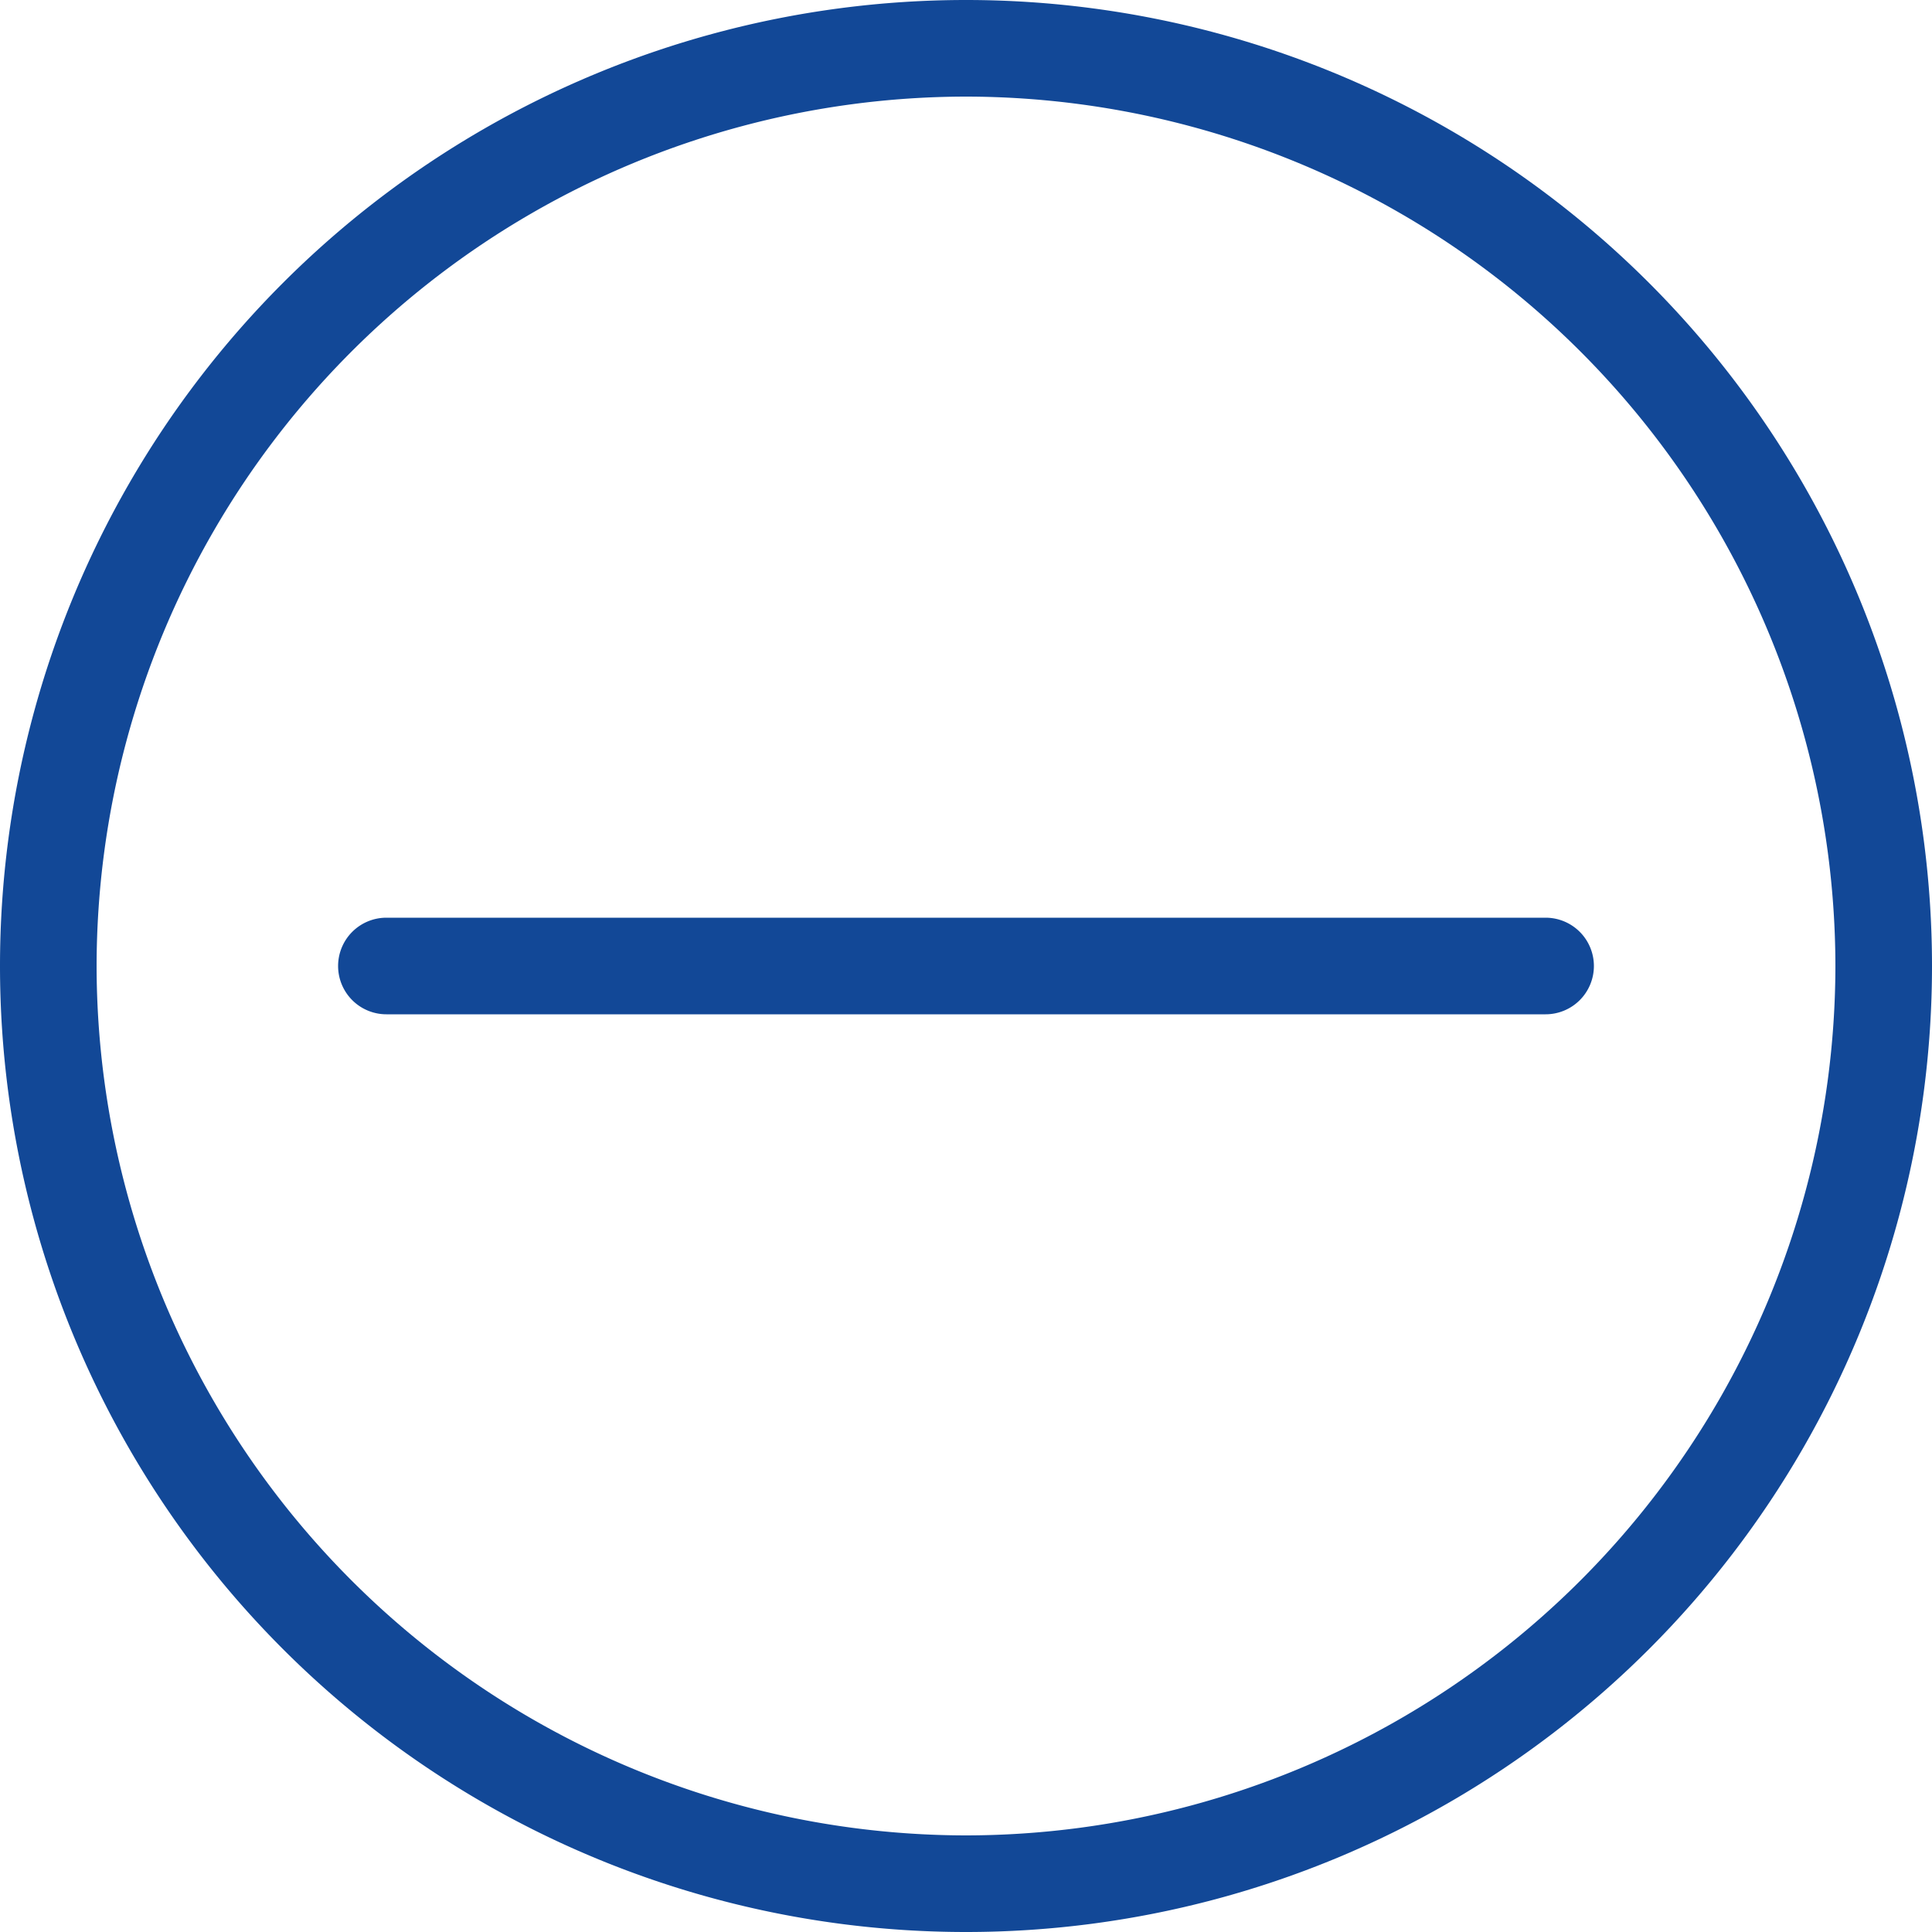 <?xml version="1.0" encoding="UTF-8"?>
<svg xmlns="http://www.w3.org/2000/svg" width="32" height="32" viewBox="0 0 32 32">
  <path id="合体_2" data-name="合体 2" d="M-1732,16a16,16,0,0,1,16-16,16,16,0,0,1,16,16,16,16,0,0,1-16,16A16,16,0,0,1-1732,16Zm1.6,0A14.417,14.417,0,0,0-1716,30.4,14.416,14.416,0,0,0-1701.6,16,14.416,14.416,0,0,0-1716,1.6,14.416,14.416,0,0,0-1730.4,16Zm4.8.8a.8.8,0,0,1-.8-.8.8.8,0,0,1,.8-.8h19.2a.8.8,0,0,1,.8.8.8.8,0,0,1-.8.8Z" transform="translate(1732)" fill="#124897"></path>
</svg>
